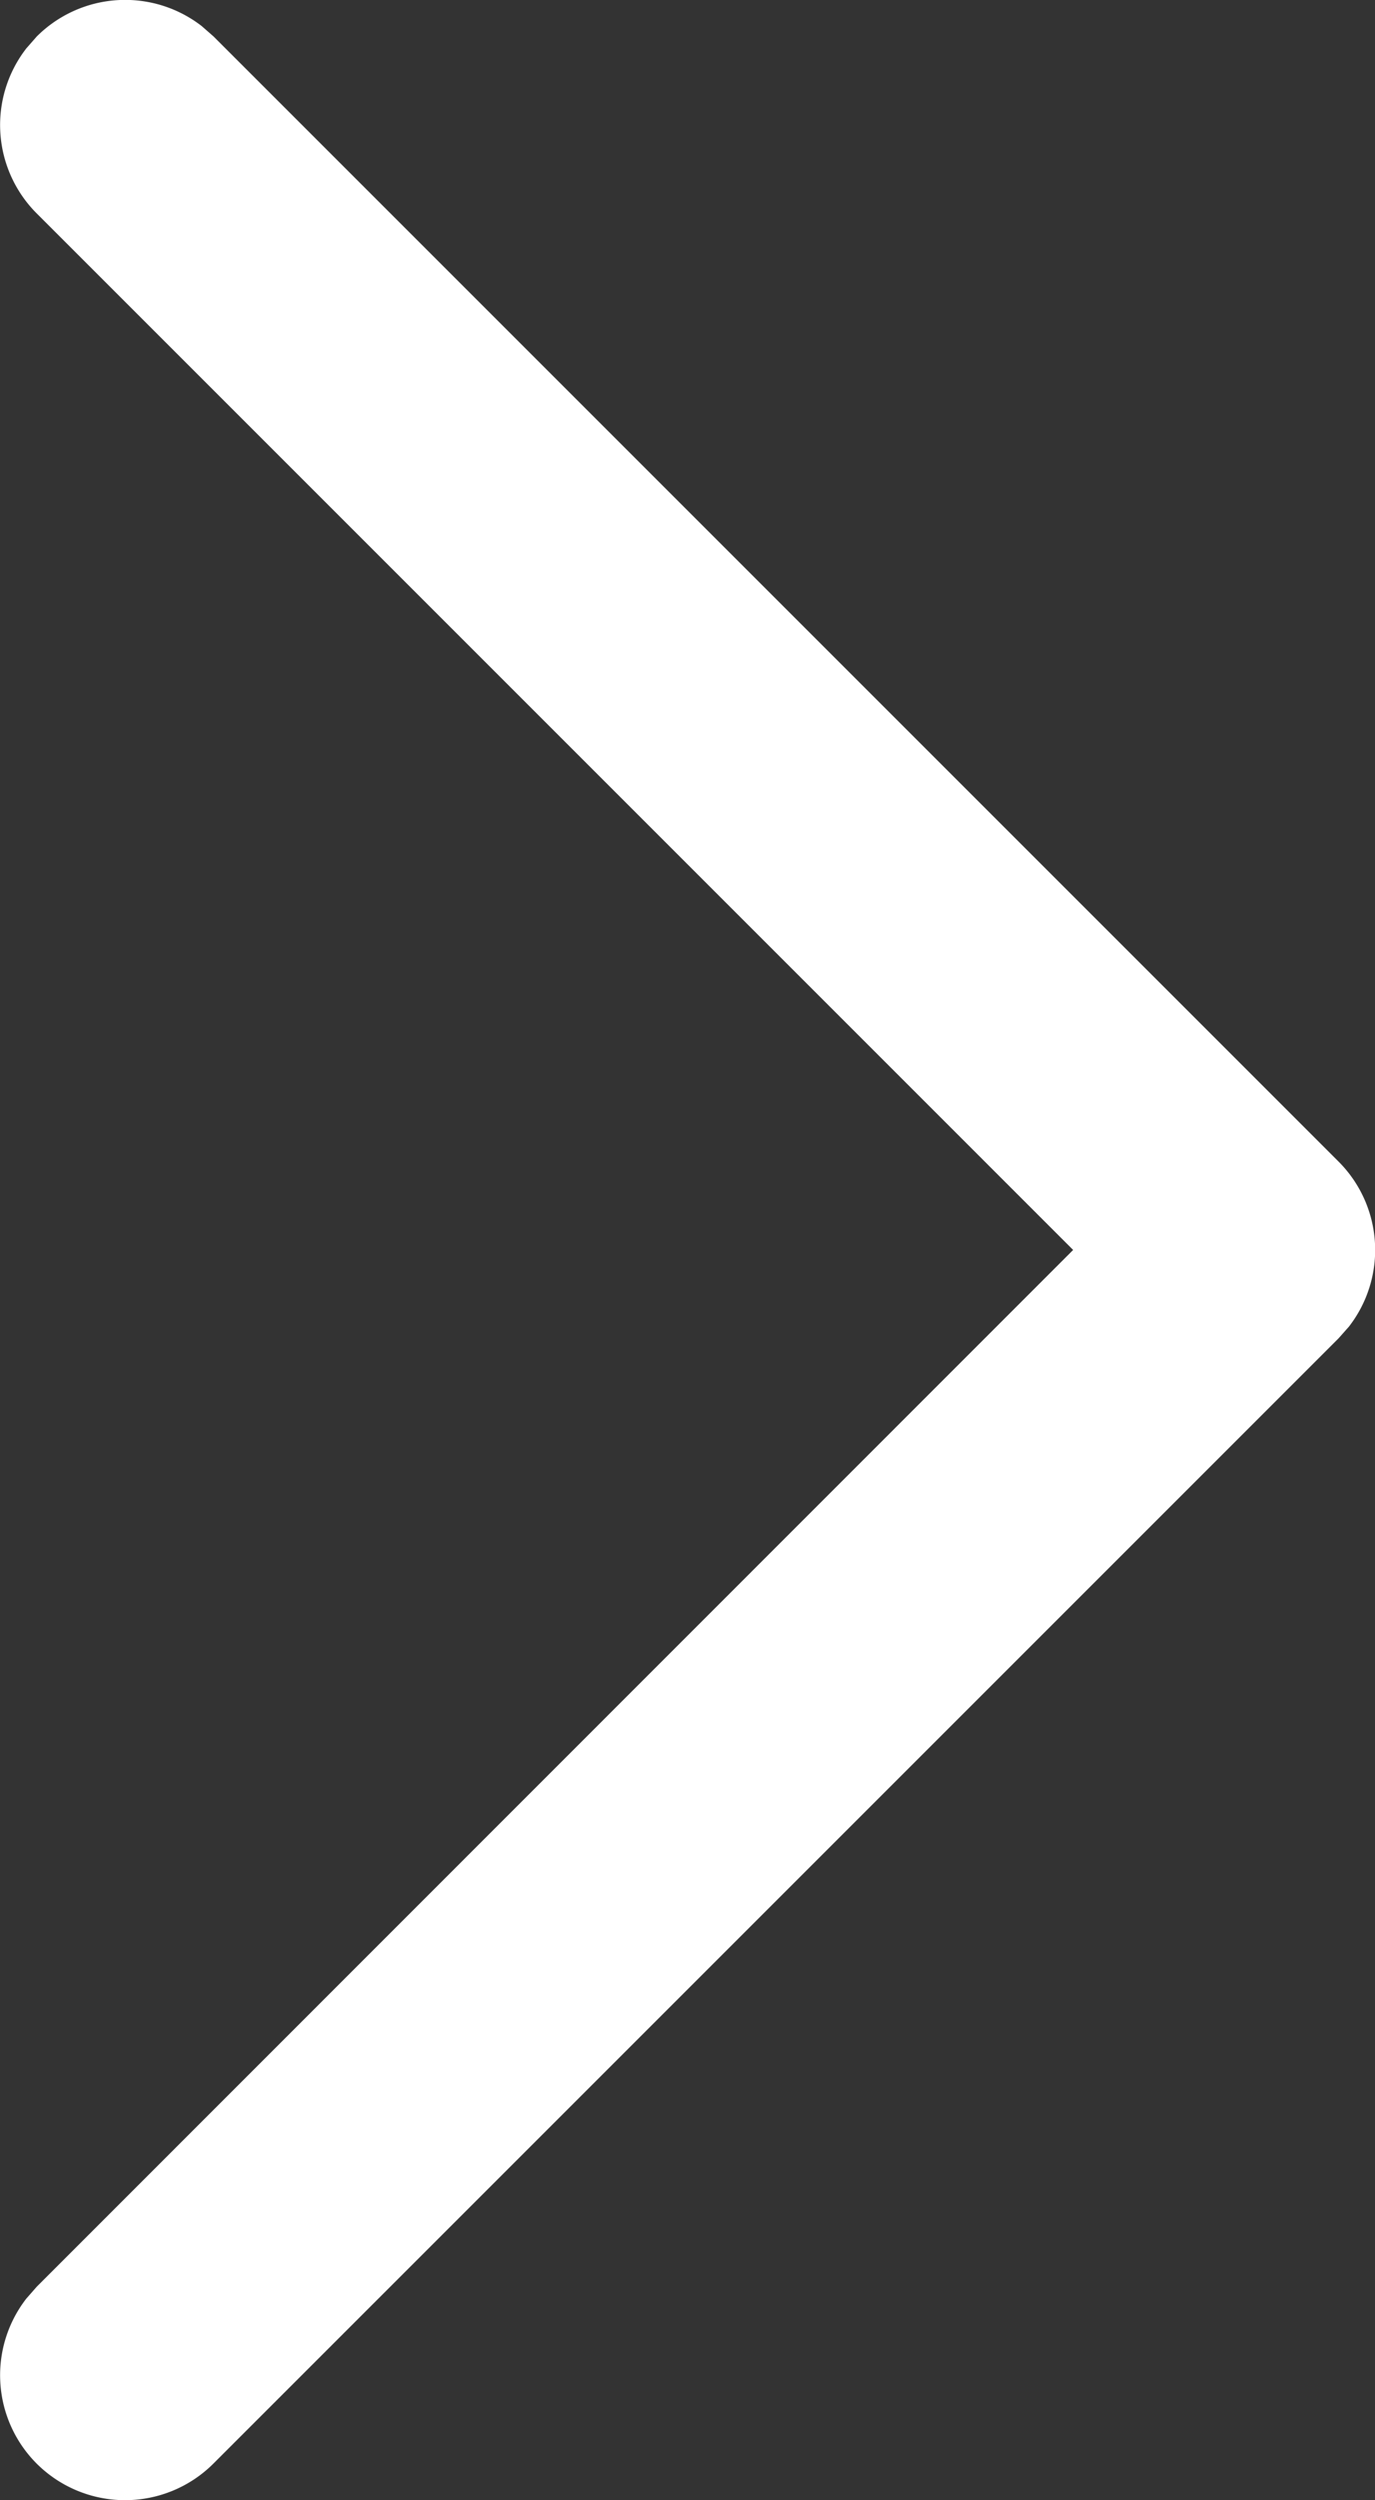<svg xmlns="http://www.w3.org/2000/svg" width="10.381" height="18.874" viewBox="0 0 10.381 18.874">
  <rect x="0" y="0" width="10.381" height="18.874" fill="#333333" stroke="none"/>
  <path id="Path_63" data-name="Path 63" d="M287.443,85.618a.944.944,0,0,1,.078,1.246l-.078.089-7.825,7.827,7.825,7.825a.944.944,0,0,1,.078,1.246l-.078.089a.944.944,0,0,1-1.246.079l-.089-.078-8.494-8.494a.944.944,0,0,1-.078-1.246l.078-.088,8.494-8.494A.944.944,0,0,1,287.443,85.618Z" transform="translate(287.72 104.216) rotate(180)" fill="#fff"/>
</svg>
